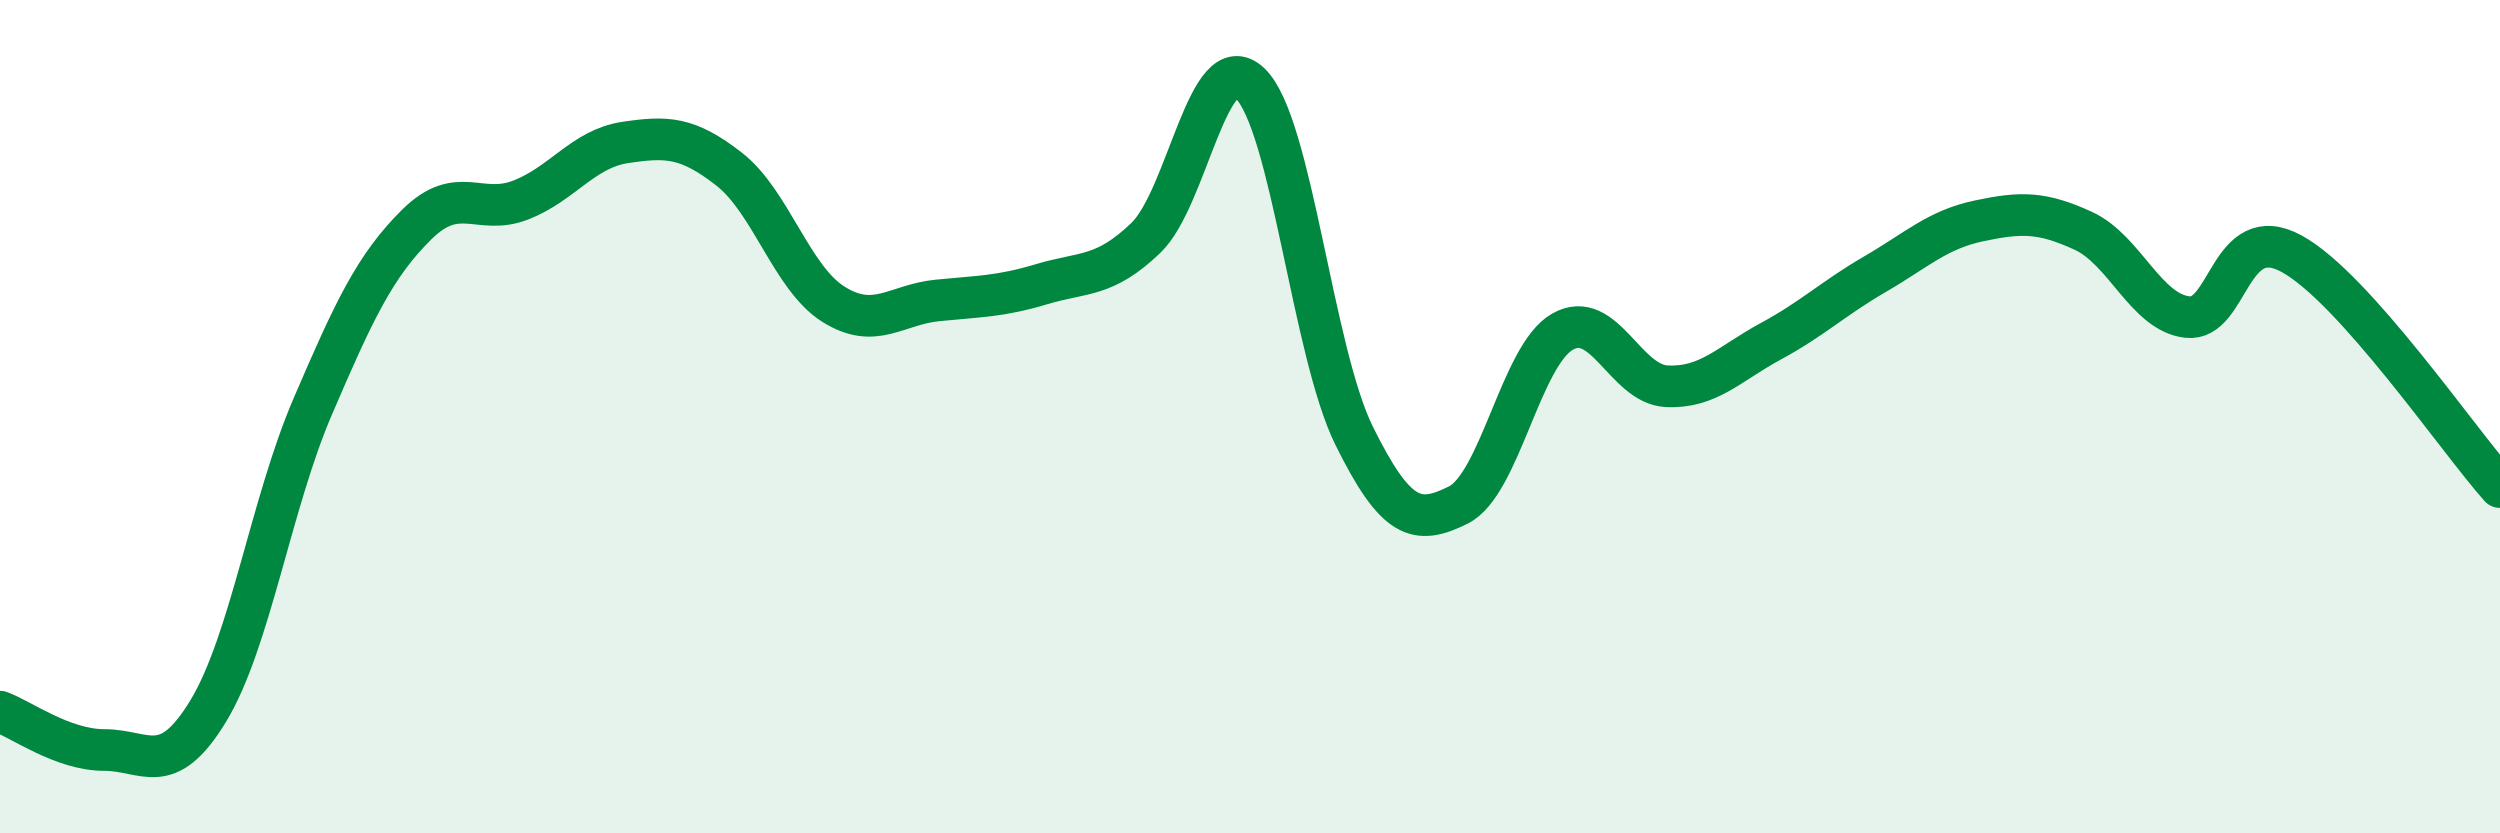 
    <svg width="60" height="20" viewBox="0 0 60 20" xmlns="http://www.w3.org/2000/svg">
      <path
        d="M 0,17.08 C 0.5,17.26 1.5,18 2.5,18 C 3.5,18 4,18.71 5,17.06 C 6,15.41 6.5,12.1 7.5,9.77 C 8.5,7.44 9,6.38 10,5.39 C 11,4.4 11.5,5.19 12.5,4.8 C 13.5,4.41 14,3.57 15,3.42 C 16,3.27 16.5,3.28 17.5,4.06 C 18.5,4.84 19,6.67 20,7.3 C 21,7.93 21.5,7.31 22.5,7.21 C 23.5,7.11 24,7.12 25,6.82 C 26,6.52 26.5,6.67 27.5,5.71 C 28.5,4.75 29,1.05 30,2 C 31,2.95 31.5,8.44 32.5,10.46 C 33.5,12.48 34,12.62 35,12.12 C 36,11.62 36.5,8.53 37.5,7.96 C 38.5,7.39 39,9.22 40,9.27 C 41,9.32 41.5,8.73 42.5,8.19 C 43.5,7.65 44,7.16 45,6.58 C 46,6 46.5,5.51 47.5,5.3 C 48.5,5.09 49,5.08 50,5.54 C 51,6 51.5,7.5 52.5,7.61 C 53.5,7.72 53.5,5.27 55,6.09 C 56.5,6.91 59,10.57 60,11.69L60 20L0 20Z"
        fill="#008740"
        opacity="0.1"
        stroke-linecap="round"
        stroke-linejoin="round"
      />
      <path
        d="M 0,17.08 C 0.5,17.26 1.5,18 2.5,18 C 3.5,18 4,18.71 5,17.06 C 6,15.41 6.5,12.1 7.5,9.77 C 8.5,7.44 9,6.38 10,5.39 C 11,4.4 11.5,5.19 12.5,4.8 C 13.5,4.41 14,3.57 15,3.42 C 16,3.27 16.5,3.28 17.5,4.06 C 18.5,4.84 19,6.67 20,7.3 C 21,7.93 21.5,7.31 22.5,7.21 C 23.5,7.11 24,7.12 25,6.82 C 26,6.52 26.5,6.67 27.5,5.71 C 28.5,4.75 29,1.05 30,2 C 31,2.95 31.5,8.44 32.5,10.46 C 33.5,12.48 34,12.62 35,12.12 C 36,11.62 36.5,8.53 37.5,7.96 C 38.5,7.39 39,9.22 40,9.27 C 41,9.32 41.5,8.73 42.5,8.19 C 43.5,7.65 44,7.16 45,6.58 C 46,6 46.5,5.51 47.5,5.3 C 48.5,5.09 49,5.08 50,5.54 C 51,6 51.5,7.5 52.5,7.61 C 53.5,7.72 53.5,5.27 55,6.09 C 56.5,6.91 59,10.57 60,11.69"
        stroke="#008740"
        stroke-width="1"
        fill="none"
        stroke-linecap="round"
        stroke-linejoin="round"
      />
    </svg>
  